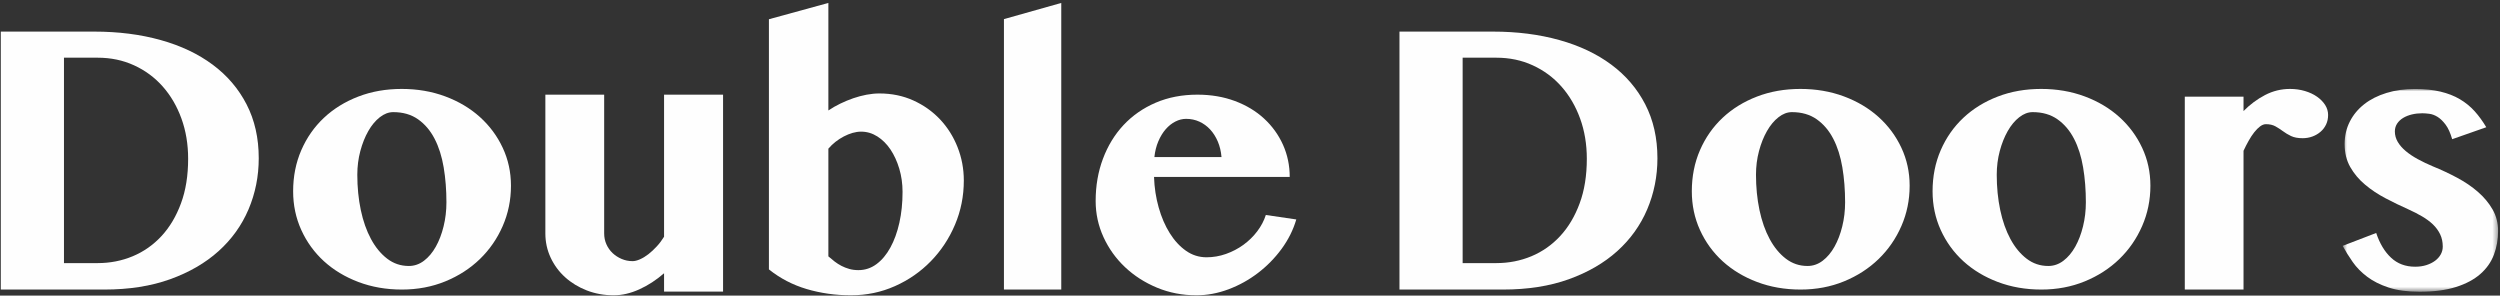 <?xml version="1.0" encoding="UTF-8"?>
<svg width="499px" height="59px" viewBox="0 0 499 59" version="1.1" xmlns="http://www.w3.org/2000/svg" xmlns:xlink="http://www.w3.org/1999/xlink">
    <rect x="0" y="0" width="499" height="59" fill="#333333" stroke="none"/>
    <!-- Generator: sketchtool 59.1 (101010) - https://sketch.com -->
    <title>promo-ctach</title>
    <desc>Created with sketchtool.</desc>
    <defs>
        <polygon id="path-1" points="0.614 0.007 31.637 0.007 31.637 40.48 0.614 40.48"></polygon>
    </defs>
    <g id="Page-1" stroke="none" stroke-width="1" fill="none" fill-rule="evenodd">
        <g id="Group">
            <path d="M12.768,52.516 L19.489,52.516 C21.969,52.516 24.305,52.06 26.498,51.145 C28.687,50.229 30.605,48.882 32.243,47.11 C33.88,45.341 35.175,43.164 36.124,40.586 C37.08,38.008 37.552,35.043 37.552,31.69 C37.552,28.8 37.107,26.123 36.216,23.665 C35.326,21.207 34.079,19.071 32.479,17.264 C30.876,15.454 28.968,14.045 26.751,13.034 C24.535,12.019 22.116,11.515 19.489,11.515 L12.768,11.515 L12.768,52.516 Z M0.158,6.308 L18.838,6.308 C23.631,6.308 28.039,6.87 32.061,7.991 C36.086,9.112 39.546,10.751 42.448,12.907 C45.353,15.067 47.61,17.71 49.223,20.843 C50.837,23.977 51.645,27.556 51.645,31.584 C51.645,35.197 50.96,38.601 49.604,41.796 C48.24,44.991 46.247,47.768 43.623,50.13 C40.999,52.492 37.775,54.36 33.959,55.735 C30.139,57.11 25.761,57.795 20.828,57.795 L0.158,57.795 L0.158,6.308 Z" id="Fill-14" fill="#FEFEFE"></path>
            <path d="M81.605,53.089 C82.701,53.089 83.708,52.742 84.624,52.047 C85.54,51.356 86.324,50.42 86.983,49.248 C87.643,48.073 88.163,46.721 88.538,45.189 C88.916,43.657 89.107,42.053 89.107,40.377 C89.107,37.909 88.923,35.586 88.559,33.41 C88.191,31.231 87.591,29.327 86.744,27.696 C85.904,26.069 84.808,24.778 83.451,23.818 C82.101,22.864 80.446,22.381 78.495,22.381 C77.565,22.381 76.667,22.725 75.802,23.406 C74.935,24.087 74.171,25.003 73.516,26.154 C72.856,27.305 72.325,28.633 71.923,30.141 C71.52,31.65 71.319,33.23 71.319,34.881 C71.319,37.371 71.551,39.717 72.013,41.92 C72.478,44.123 73.155,46.051 74.047,47.702 C74.935,49.354 76.018,50.665 77.284,51.635 C78.554,52.606 79.994,53.089 81.605,53.089 M80.213,57.795 C77.09,57.795 74.196,57.291 71.541,56.287 C68.879,55.282 66.586,53.896 64.656,52.139 C62.734,50.379 61.224,48.301 60.138,45.908 C59.052,43.514 58.51,40.939 58.51,38.184 C58.51,35.215 59.052,32.481 60.138,29.978 C61.224,27.478 62.734,25.323 64.656,23.515 C66.586,21.706 68.872,20.293 71.52,19.275 C74.168,18.257 77.052,17.75 80.178,17.75 C83.298,17.75 86.196,18.247 88.871,19.241 C91.54,20.235 93.844,21.604 95.787,23.355 C97.727,25.101 99.244,27.148 100.34,29.494 C101.44,31.84 101.989,34.367 101.989,37.071 C101.989,39.921 101.44,42.601 100.34,45.118 C99.244,47.631 97.727,49.827 95.787,51.707 C93.844,53.586 91.547,55.071 88.889,56.161 C86.227,57.25 83.336,57.795 80.213,57.795" id="Fill-16" fill="#FEFEFE"></path>
            <path d="M120.592,18.894 L120.592,46.594 C120.592,47.375 120.743,48.101 121.044,48.772 C121.346,49.442 121.753,50.022 122.27,50.512 C122.791,51.002 123.39,51.391 124.078,51.683 C124.763,51.978 125.492,52.124 126.263,52.124 C126.694,52.124 127.191,52.002 127.742,51.756 C128.297,51.516 128.855,51.172 129.424,50.734 C129.989,50.293 130.54,49.779 131.081,49.192 C131.625,48.608 132.112,47.959 132.547,47.254 L132.547,18.894 L144.323,18.894 L144.323,58.207 L132.547,58.207 L132.547,54.542 C131.006,55.886 129.365,56.956 127.619,57.748 C125.869,58.543 124.167,58.939 122.506,58.939 C120.579,58.939 118.788,58.616 117.123,57.97 C115.463,57.321 114.018,56.442 112.792,55.33 C111.562,54.219 110.6,52.912 109.902,51.408 C109.203,49.908 108.854,48.303 108.854,46.594 L108.854,18.894 L120.592,18.894 Z" id="Fill-18" fill="#FEFEFE"></path>
            <path d="M165.343,51.17 C165.753,51.53 166.169,51.876 166.592,52.201 C167.016,52.527 167.47,52.814 167.955,53.068 C168.437,53.318 168.96,53.524 169.517,53.681 C170.071,53.839 170.677,53.917 171.33,53.917 C172.659,53.917 173.866,53.52 174.94,52.725 C176.017,51.931 176.942,50.828 177.716,49.416 C178.491,48.008 179.089,46.361 179.513,44.466 C179.936,42.579 180.149,40.523 180.149,38.307 C180.149,36.669 179.929,35.121 179.495,33.665 C179.058,32.209 178.47,30.931 177.737,29.835 C176.997,28.739 176.127,27.872 175.122,27.235 C174.117,26.598 173.034,26.276 171.874,26.276 C171.317,26.276 170.749,26.362 170.167,26.529 C169.586,26.697 169.004,26.934 168.426,27.235 C167.848,27.537 167.294,27.893 166.775,28.301 C166.255,28.708 165.777,29.167 165.343,29.674 L165.343,51.17 Z M153.476,3.841 L165.343,0.587 L165.343,22.049 C166.093,21.545 166.888,21.086 167.735,20.678 C168.581,20.267 169.441,19.911 170.312,19.61 C171.182,19.312 172.06,19.075 172.944,18.907 C173.828,18.74 174.692,18.654 175.538,18.654 C177.985,18.654 180.232,19.116 182.289,20.045 C184.343,20.973 186.122,22.23 187.626,23.82 C189.123,25.409 190.293,27.259 191.125,29.366 C191.958,31.473 192.378,33.696 192.378,36.032 C192.378,39.139 191.793,42.078 190.619,44.846 C189.443,47.618 187.836,50.05 185.789,52.146 C183.748,54.239 181.357,55.898 178.621,57.114 C175.889,58.33 172.965,58.939 169.844,58.939 C166.744,58.939 163.802,58.522 161.005,57.693 C158.211,56.86 155.699,55.555 153.476,53.77 L153.476,3.841 Z" id="Fill-20" fill="#FEFEFE"></path>
            <polygon id="Fill-22" fill="#FEFEFE" points="211.828 57.795 200.387 57.795 200.387 3.814 211.828 0.587"></polygon>
            <path d="M243.813,31.348 C243.716,30.204 243.464,29.162 243.068,28.236 C242.667,27.303 242.16,26.505 241.538,25.833 C240.917,25.168 240.202,24.649 239.391,24.279 C238.573,23.909 237.7,23.723 236.75,23.723 C236.022,23.723 235.304,23.902 234.603,24.262 C233.899,24.618 233.254,25.131 232.67,25.799 C232.09,26.468 231.6,27.272 231.2,28.215 C230.796,29.159 230.537,30.204 230.416,31.348 L243.813,31.348 Z M238.791,58.939 C235.998,58.939 233.385,58.434 230.941,57.419 C228.504,56.408 226.374,55.04 224.555,53.323 C222.736,51.603 221.303,49.608 220.257,47.327 C219.215,45.05 218.693,42.644 218.693,40.116 C218.693,37.086 219.177,34.276 220.15,31.687 C221.12,29.098 222.491,26.855 224.261,24.958 C226.036,23.061 228.172,21.578 230.668,20.502 C233.171,19.43 235.95,18.894 239.005,18.894 C241.728,18.894 244.217,19.318 246.488,20.163 C248.76,21.011 250.7,22.179 252.315,23.672 C253.931,25.161 255.184,26.902 256.085,28.894 C256.979,30.889 257.428,33.031 257.428,35.318 L230.344,35.318 C230.416,37.442 230.723,39.471 231.269,41.402 C231.814,43.337 232.549,45.043 233.475,46.523 C234.393,48.002 235.477,49.177 236.713,50.049 C237.952,50.921 239.322,51.355 240.827,51.355 C242.139,51.355 243.427,51.135 244.686,50.693 C245.946,50.249 247.113,49.641 248.183,48.868 C249.25,48.091 250.172,47.191 250.948,46.163 C251.725,45.138 252.295,44.053 252.66,42.909 L258.739,43.801 C258.132,45.878 257.155,47.833 255.812,49.672 C254.462,51.508 252.892,53.113 251.093,54.484 C249.298,55.858 247.338,56.944 245.215,57.742 C243.092,58.542 240.948,58.939 238.791,58.939 L238.791,58.939 Z" id="Fill-24" fill="#FEFEFE"></path>
            <path d="M291.944,52.516 L298.665,52.516 C301.145,52.516 303.482,52.06 305.674,51.145 C307.863,50.229 309.781,48.882 311.419,47.11 C313.056,45.341 314.351,43.164 315.3,40.586 C316.256,38.008 316.729,35.043 316.729,31.69 C316.729,28.8 316.283,26.123 315.393,23.665 C314.502,21.207 313.255,19.071 311.655,17.264 C310.052,15.454 308.144,14.045 305.927,13.034 C303.711,12.019 301.293,11.515 298.665,11.515 L291.944,11.515 L291.944,52.516 Z M279.334,6.308 L298.014,6.308 C302.807,6.308 307.216,6.87 311.237,7.991 C315.262,9.112 318.722,10.751 321.624,12.907 C324.529,15.067 326.786,17.71 328.4,20.843 C330.013,23.977 330.822,27.556 330.822,31.584 C330.822,35.197 330.136,38.601 328.78,41.796 C327.417,44.991 325.423,47.768 322.799,50.13 C320.175,52.492 316.951,54.36 313.135,55.735 C309.315,57.11 304.937,57.795 300.005,57.795 L279.334,57.795 L279.334,6.308 Z" id="Fill-26" fill="#FEFEFE"></path>
            <path d="M360.781,53.089 C361.877,53.089 362.884,52.742 363.8,52.047 C364.716,51.356 365.5,50.42 366.16,49.248 C366.819,48.073 367.34,46.721 367.714,45.189 C368.093,43.657 368.283,42.053 368.283,40.377 C368.283,37.909 368.1,35.586 367.735,33.41 C367.367,31.231 366.767,29.327 365.92,27.696 C365.08,26.069 363.984,24.778 362.627,23.818 C361.277,22.864 359.622,22.381 357.672,22.381 C356.742,22.381 355.843,22.725 354.979,23.406 C354.111,24.087 353.348,25.003 352.692,26.154 C352.032,27.305 351.502,28.633 351.099,30.141 C350.696,31.65 350.495,33.23 350.495,34.881 C350.495,37.371 350.728,39.717 351.189,41.92 C351.654,44.123 352.331,46.051 353.223,47.702 C354.111,49.354 355.194,50.665 356.46,51.635 C357.731,52.606 359.171,53.089 360.781,53.089 M359.389,57.795 C356.266,57.795 353.372,57.291 350.717,56.287 C348.056,55.282 345.762,53.896 343.832,52.139 C341.91,50.379 340.4,48.301 339.314,45.908 C338.228,43.514 337.687,40.939 337.687,38.184 C337.687,35.215 338.228,32.481 339.314,29.978 C340.4,27.478 341.91,25.323 343.832,23.515 C345.762,21.706 348.049,20.293 350.696,19.275 C353.344,18.257 356.228,17.75 359.355,17.75 C362.474,17.75 365.372,18.247 368.047,19.241 C370.716,20.235 373.02,21.604 374.964,23.355 C376.903,25.101 378.42,27.148 379.517,29.494 C380.617,31.84 381.165,34.367 381.165,37.071 C381.165,39.921 380.617,42.601 379.517,45.118 C378.42,47.631 376.903,49.827 374.964,51.707 C373.02,53.586 370.723,55.071 368.065,56.161 C365.403,57.25 362.512,57.795 359.389,57.795" id="Fill-28" fill="#FEFEFE"></path>
            <path d="M408.836,53.089 C409.932,53.089 410.939,52.742 411.855,52.047 C412.771,51.356 413.555,50.42 414.215,49.248 C414.874,48.073 415.394,46.721 415.769,45.189 C416.148,43.657 416.338,42.053 416.338,40.377 C416.338,37.909 416.154,35.586 415.79,33.41 C415.422,31.231 414.822,29.327 413.975,27.696 C413.135,26.069 412.039,24.778 410.682,23.818 C409.332,22.864 407.677,22.381 405.726,22.381 C404.796,22.381 403.898,22.725 403.034,23.406 C402.166,24.087 401.403,25.003 400.747,26.154 C400.087,27.305 399.556,28.633 399.154,30.141 C398.751,31.65 398.55,33.23 398.55,34.881 C398.55,37.371 398.783,39.717 399.244,41.92 C399.709,44.123 400.386,46.051 401.278,47.702 C402.166,49.354 403.249,50.665 404.515,51.635 C405.785,52.606 407.226,53.089 408.836,53.089 M407.444,57.795 C404.321,57.795 401.427,57.291 398.772,56.287 C396.111,55.282 393.817,53.896 391.887,52.139 C389.965,50.379 388.455,48.301 387.369,45.908 C386.283,43.514 385.742,40.939 385.742,38.184 C385.742,35.215 386.283,32.481 387.369,29.978 C388.455,27.478 389.965,25.323 391.887,23.515 C393.817,21.706 396.104,20.293 398.751,19.275 C401.399,18.257 404.283,17.75 407.41,17.75 C410.529,17.75 413.427,18.247 416.102,19.241 C418.771,20.235 421.075,21.604 423.019,23.355 C424.958,25.101 426.475,27.148 427.571,29.494 C428.672,31.84 429.22,34.367 429.22,37.071 C429.22,39.921 428.672,42.601 427.571,45.118 C426.475,47.631 424.958,49.827 423.019,51.707 C421.075,53.586 418.778,55.071 416.12,56.161 C413.458,57.25 410.567,57.795 407.444,57.795" id="Fill-30" fill="#FEFEFE"></path>
            <path d="M447.808,57.795 L436.085,57.795 L436.085,19.294 L447.808,19.294 L447.808,22.165 C449.108,20.849 450.537,19.787 452.1,18.971 C453.663,18.158 455.322,17.75 457.08,17.75 C458.136,17.75 459.128,17.889 460.055,18.165 C460.982,18.44 461.785,18.814 462.469,19.294 C463.153,19.774 463.697,20.325 464.094,20.944 C464.491,21.567 464.689,22.237 464.689,22.955 C464.689,23.649 464.556,24.275 464.292,24.836 C464.025,25.401 463.663,25.887 463.191,26.292 C462.722,26.697 462.182,27.017 461.567,27.245 C460.958,27.469 460.298,27.585 459.603,27.585 C458.666,27.585 457.894,27.439 457.292,27.153 C456.693,26.867 456.149,26.54 455.671,26.183 C455.188,25.826 454.693,25.503 454.173,25.214 C453.656,24.928 453.024,24.785 452.281,24.785 C451.895,24.785 451.505,24.935 451.108,25.234 C450.712,25.533 450.318,25.928 449.935,26.418 C449.552,26.908 449.176,27.476 448.817,28.122 C448.455,28.769 448.119,29.425 447.808,30.096 L447.808,57.795 Z" id="Fill-32" fill="#FEFEFE"></path>
            <g id="Group-36" transform="translate(466.977, 17.75)">
                <mask id="mask-2" fill="white">
                    <use xlink:href="#path-1"></use>
                </mask>
                <g id="Clip-35"></g>
                <path d="M7.311,28.751 C8.011,30.852 8.999,32.499 10.28,33.691 C11.557,34.888 13.163,35.486 15.095,35.486 C15.916,35.486 16.664,35.376 17.34,35.16 C18.013,34.943 18.593,34.652 19.077,34.291 C19.558,33.927 19.932,33.505 20.2,33.025 C20.464,32.541 20.598,32.022 20.598,31.466 C20.598,30.55 20.419,29.729 20.073,29.005 C19.722,28.281 19.245,27.629 18.641,27.049 C18.037,26.469 17.313,25.933 16.468,25.439 C15.624,24.945 14.718,24.478 13.753,24.045 C12.236,23.369 10.712,22.634 9.195,21.835 C7.671,21.038 6.301,20.129 5.086,19.102 C3.864,18.08 2.883,16.906 2.134,15.591 C1.383,14.276 1.012,12.749 1.012,11.012 C1.012,9.371 1.355,7.875 2.045,6.522 C2.732,5.17 3.689,4.013 4.922,3.049 C6.15,2.081 7.63,1.336 9.356,0.804 C11.083,0.272 12.981,0.007 15.058,0.007 C16.966,0.007 18.655,0.182 20.124,0.533 C21.597,0.883 22.894,1.387 24.016,2.053 C25.139,2.716 26.121,3.519 26.968,4.459 C27.813,5.4 28.585,6.464 29.285,7.645 L22.479,10.034 C22.115,8.781 21.679,7.806 21.157,7.12 C20.639,6.433 20.11,5.922 19.565,5.582 C19.022,5.245 18.48,5.039 17.938,4.967 C17.395,4.895 16.918,4.858 16.506,4.858 C15.782,4.858 15.095,4.936 14.443,5.091 C13.791,5.249 13.211,5.479 12.703,5.781 C12.198,6.083 11.793,6.464 11.491,6.92 C11.189,7.38 11.038,7.899 11.038,8.479 C11.038,9.227 11.234,9.927 11.618,10.58 C12.003,11.232 12.535,11.839 13.211,12.406 C13.887,12.972 14.687,13.511 15.621,14.019 C16.547,14.523 17.553,15.007 18.641,15.464 C20.306,16.14 21.919,16.895 23.474,17.729 C25.032,18.56 26.412,19.501 27.621,20.551 C28.829,21.601 29.797,22.765 30.535,24.045 C31.269,25.322 31.64,26.76 31.64,28.353 C31.64,30.042 31.362,31.624 30.806,33.097 C30.25,34.569 29.344,35.853 28.091,36.951 C26.835,38.05 25.214,38.911 23.224,39.539 C21.233,40.168 18.813,40.48 15.964,40.48 C13.547,40.48 11.498,40.202 9.809,39.649 C8.117,39.093 6.689,38.376 5.519,37.494 C4.348,36.615 3.38,35.63 2.622,34.542 C1.863,33.457 1.194,32.383 0.614,31.322 L7.311,28.751 Z" id="Fill-34" fill="#FEFEFE" mask="url(#mask-2)"></path>
            </g>
        </g>
    </g>
</svg>